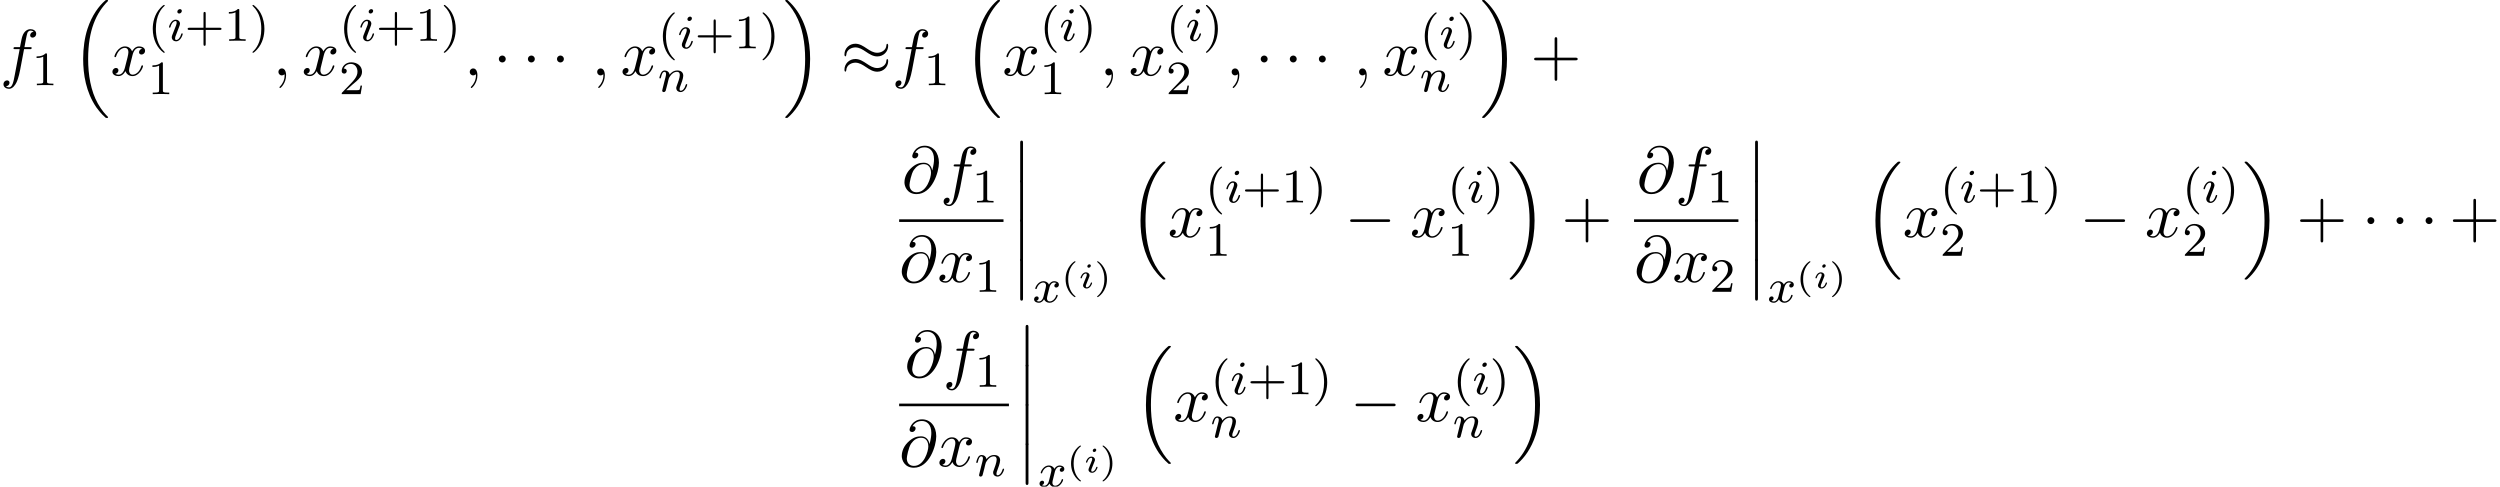 <?xml version='1.0' encoding='UTF-8'?>
<!-- This file was generated by dvisvgm 1.15.1 -->
<svg height='80.965pt' version='1.1' viewBox='53.798 80.699 415.983 80.965' width='415.983pt' xmlns='http://www.w3.org/2000/svg' xmlns:xlink='http://www.w3.org/1999/xlink'>
<defs>
<path d='M1.582 6.371C1.582 6.545 1.582 6.775 1.811 6.775C2.051 6.775 2.051 6.556 2.051 6.371V0.175C2.051 0 2.051 -0.229 1.822 -0.229C1.582 -0.229 1.582 -0.011 1.582 0.175V6.371Z' id='g0-12'/>
<path d='M5.618 19.069C5.64 19.08 5.738 19.189 5.749 19.189H5.989C6.022 19.189 6.109 19.178 6.109 19.08C6.109 19.036 6.087 19.015 6.065 18.982C5.673 18.589 5.084 17.989 4.407 16.789C3.229 14.694 2.793 12 2.793 9.382C2.793 4.538 4.167 1.691 6.076 -0.24C6.109 -0.273 6.109 -0.305 6.109 -0.327C6.109 -0.436 6.033 -0.436 5.902 -0.436C5.76 -0.436 5.738 -0.436 5.64 -0.349C4.604 0.545 3.436 2.062 2.684 4.364C2.215 5.804 1.964 7.56 1.964 9.371C1.964 11.956 2.433 14.88 4.145 17.411C4.44 17.836 4.844 18.284 4.844 18.294C4.953 18.425 5.105 18.6 5.193 18.676L5.618 19.069Z' id='g0-16'/>
<path d='M4.538 9.371C4.538 6.24 3.807 2.913 1.658 0.458C1.505 0.284 1.102 -0.142 0.84 -0.371C0.764 -0.436 0.742 -0.436 0.6 -0.436C0.491 -0.436 0.393 -0.436 0.393 -0.327C0.393 -0.284 0.436 -0.24 0.458 -0.218C0.829 0.164 1.418 0.764 2.095 1.964C3.273 4.058 3.709 6.753 3.709 9.371C3.709 14.105 2.4 16.996 0.436 18.993C0.415 19.015 0.393 19.047 0.393 19.08C0.393 19.189 0.491 19.189 0.6 19.189C0.742 19.189 0.764 19.189 0.862 19.102C1.898 18.207 3.065 16.691 3.818 14.389C4.298 12.895 4.538 11.127 4.538 9.371Z' id='g0-17'/>
<path d='M2.08 -3.73C2.08 -3.873 1.973 -3.969 1.835 -3.969C1.674 -3.969 1.5 -3.814 1.5 -3.64C1.5 -3.491 1.608 -3.401 1.739 -3.401C1.931 -3.401 2.08 -3.581 2.08 -3.73ZM1.722 -1.644C1.745 -1.704 1.799 -1.847 1.823 -1.901C1.841 -1.955 1.865 -2.014 1.865 -2.116C1.865 -2.451 1.566 -2.636 1.267 -2.636C0.658 -2.636 0.365 -1.847 0.365 -1.716C0.365 -1.686 0.389 -1.632 0.472 -1.632S0.574 -1.668 0.592 -1.722C0.759 -2.301 1.076 -2.439 1.243 -2.439C1.363 -2.439 1.405 -2.361 1.405 -2.224C1.405 -2.104 1.369 -2.014 1.357 -1.973L1.046 -1.207C0.974 -1.034 0.974 -1.022 0.897 -0.819C0.819 -0.64 0.789 -0.562 0.789 -0.46C0.789 -0.155 1.064 0.06 1.393 0.06C1.997 0.06 2.295 -0.729 2.295 -0.861C2.295 -0.873 2.289 -0.944 2.182 -0.944C2.098 -0.944 2.092 -0.915 2.056 -0.801C1.961 -0.496 1.716 -0.137 1.411 -0.137C1.303 -0.137 1.249 -0.209 1.249 -0.353C1.249 -0.472 1.285 -0.562 1.363 -0.747L1.722 -1.644Z' id='g2-105'/>
<path d='M2.375 -4.973C2.375 -5.149 2.248 -5.276 2.064 -5.276C1.857 -5.276 1.626 -5.085 1.626 -4.846C1.626 -4.67 1.753 -4.543 1.937 -4.543C2.144 -4.543 2.375 -4.734 2.375 -4.973ZM1.211 -2.048L0.781 -0.948C0.741 -0.829 0.701 -0.733 0.701 -0.598C0.701 -0.207 1.004 0.08 1.427 0.08C2.2 0.08 2.527 -1.036 2.527 -1.14C2.527 -1.219 2.463 -1.243 2.407 -1.243C2.311 -1.243 2.295 -1.188 2.271 -1.108C2.088 -0.47 1.761 -0.143 1.443 -0.143C1.347 -0.143 1.251 -0.183 1.251 -0.399C1.251 -0.59 1.307 -0.733 1.411 -0.98C1.49 -1.196 1.57 -1.411 1.658 -1.626L1.905 -2.271C1.977 -2.455 2.072 -2.702 2.072 -2.837C2.072 -3.236 1.753 -3.515 1.347 -3.515C0.574 -3.515 0.239 -2.399 0.239 -2.295C0.239 -2.224 0.295 -2.192 0.359 -2.192C0.462 -2.192 0.47 -2.24 0.494 -2.319C0.717 -3.076 1.084 -3.292 1.323 -3.292C1.435 -3.292 1.514 -3.252 1.514 -3.029C1.514 -2.949 1.506 -2.837 1.427 -2.598L1.211 -2.048Z' id='g3-105'/>
<path d='M1.594 -1.307C1.618 -1.427 1.698 -1.73 1.722 -1.849C1.833 -2.279 1.833 -2.287 2.016 -2.55C2.279 -2.941 2.654 -3.292 3.188 -3.292C3.475 -3.292 3.642 -3.124 3.642 -2.75C3.642 -2.311 3.308 -1.403 3.156 -1.012C3.053 -0.749 3.053 -0.701 3.053 -0.598C3.053 -0.143 3.427 0.08 3.77 0.08C4.551 0.08 4.878 -1.036 4.878 -1.14C4.878 -1.219 4.814 -1.243 4.758 -1.243C4.663 -1.243 4.647 -1.188 4.623 -1.108C4.431 -0.454 4.097 -0.143 3.794 -0.143C3.666 -0.143 3.602 -0.223 3.602 -0.406S3.666 -0.765 3.746 -0.964C3.865 -1.267 4.216 -2.184 4.216 -2.63C4.216 -3.228 3.802 -3.515 3.228 -3.515C2.582 -3.515 2.168 -3.124 1.937 -2.821C1.881 -3.26 1.53 -3.515 1.124 -3.515C0.837 -3.515 0.638 -3.332 0.51 -3.084C0.319 -2.71 0.239 -2.311 0.239 -2.295C0.239 -2.224 0.295 -2.192 0.359 -2.192C0.462 -2.192 0.47 -2.224 0.526 -2.431C0.622 -2.821 0.765 -3.292 1.1 -3.292C1.307 -3.292 1.355 -3.092 1.355 -2.917C1.355 -2.774 1.315 -2.622 1.251 -2.359C1.235 -2.295 1.116 -1.825 1.084 -1.714L0.789 -0.518C0.757 -0.399 0.709 -0.199 0.709 -0.167C0.709 0.016 0.861 0.08 0.964 0.08C1.108 0.08 1.227 -0.016 1.283 -0.112C1.307 -0.159 1.371 -0.43 1.411 -0.598L1.594 -1.307Z' id='g3-110'/>
<path d='M3.993 -3.18C3.642 -3.092 3.626 -2.782 3.626 -2.75C3.626 -2.574 3.762 -2.455 3.937 -2.455S4.384 -2.59 4.384 -2.933C4.384 -3.387 3.881 -3.515 3.587 -3.515C3.212 -3.515 2.909 -3.252 2.726 -2.941C2.55 -3.363 2.136 -3.515 1.809 -3.515C0.94 -3.515 0.454 -2.519 0.454 -2.295C0.454 -2.224 0.51 -2.192 0.574 -2.192C0.669 -2.192 0.685 -2.232 0.709 -2.327C0.893 -2.909 1.371 -3.292 1.785 -3.292C2.096 -3.292 2.248 -3.068 2.248 -2.782C2.248 -2.622 2.152 -2.256 2.088 -2.001C2.032 -1.769 1.857 -1.06 1.817 -0.909C1.706 -0.478 1.419 -0.143 1.06 -0.143C1.028 -0.143 0.821 -0.143 0.654 -0.255C1.02 -0.343 1.02 -0.677 1.02 -0.685C1.02 -0.869 0.877 -0.98 0.701 -0.98C0.486 -0.98 0.255 -0.797 0.255 -0.494C0.255 -0.128 0.646 0.08 1.052 0.08C1.474 0.08 1.769 -0.239 1.913 -0.494C2.088 -0.104 2.455 0.08 2.837 0.08C3.706 0.08 4.184 -0.917 4.184 -1.14C4.184 -1.219 4.121 -1.243 4.065 -1.243C3.969 -1.243 3.953 -1.188 3.929 -1.108C3.77 -0.574 3.316 -0.143 2.853 -0.143C2.59 -0.143 2.399 -0.319 2.399 -0.654C2.399 -0.813 2.447 -0.996 2.558 -1.443C2.614 -1.682 2.79 -2.383 2.829 -2.534C2.941 -2.949 3.22 -3.292 3.579 -3.292C3.618 -3.292 3.826 -3.292 3.993 -3.18Z' id='g3-120'/>
<path d='M2.215 -0.011C2.215 -0.731 1.942 -1.156 1.516 -1.156C1.156 -1.156 0.938 -0.884 0.938 -0.578C0.938 -0.284 1.156 0 1.516 0C1.647 0 1.789 -0.044 1.898 -0.142C1.931 -0.164 1.942 -0.175 1.953 -0.175S1.975 -0.164 1.975 -0.011C1.975 0.796 1.593 1.451 1.233 1.811C1.113 1.931 1.113 1.953 1.113 1.985C1.113 2.062 1.167 2.105 1.222 2.105C1.342 2.105 2.215 1.265 2.215 -0.011Z' id='g4-59'/>
<path d='M5.051 -3.698C4.942 -4.375 4.495 -4.985 3.644 -4.985C2.978 -4.985 2.269 -4.811 1.418 -3.96C0.513 -3.055 0.436 -2.04 0.436 -1.702C0.436 -1.025 0.916 0.24 2.444 0.24C5.04 0.24 6.175 -3.425 6.175 -4.985C6.175 -6.72 5.16 -7.811 3.818 -7.811C2.236 -7.811 1.735 -6.393 1.735 -6.087C1.735 -5.935 1.822 -5.705 2.149 -5.705C2.509 -5.705 2.738 -6.033 2.738 -6.284C2.738 -6.665 2.4 -6.665 2.225 -6.665C2.705 -7.473 3.48 -7.538 3.796 -7.538C4.593 -7.538 5.356 -6.971 5.356 -5.564C5.356 -5.138 5.291 -4.582 5.062 -3.698H5.051ZM2.476 -0.065C1.276 -0.065 1.276 -1.189 1.276 -1.298C1.276 -1.593 1.549 -3.12 1.996 -3.775C2.433 -4.396 2.967 -4.745 3.644 -4.745C4.833 -4.745 4.855 -3.524 4.855 -3.305C4.855 -2.52 4.156 -0.065 2.476 -0.065Z' id='g4-64'/>
<path d='M4.004 -4.364H4.942C5.16 -4.364 5.269 -4.364 5.269 -4.582C5.269 -4.702 5.16 -4.702 4.975 -4.702H4.069L4.298 -5.945C4.342 -6.175 4.495 -6.949 4.56 -7.08C4.658 -7.287 4.844 -7.451 5.073 -7.451C5.116 -7.451 5.4 -7.451 5.607 -7.255C5.127 -7.211 5.018 -6.829 5.018 -6.665C5.018 -6.415 5.215 -6.284 5.422 -6.284C5.705 -6.284 6.022 -6.524 6.022 -6.938C6.022 -7.44 5.52 -7.691 5.073 -7.691C4.702 -7.691 4.015 -7.495 3.687 -6.415C3.622 -6.185 3.589 -6.076 3.327 -4.702H2.575C2.367 -4.702 2.247 -4.702 2.247 -4.495C2.247 -4.364 2.345 -4.364 2.553 -4.364H3.273L2.455 -0.055C2.258 1.004 2.073 1.996 1.505 1.996C1.462 1.996 1.189 1.996 0.982 1.8C1.484 1.767 1.582 1.375 1.582 1.211C1.582 0.96 1.385 0.829 1.178 0.829C0.895 0.829 0.578 1.069 0.578 1.484C0.578 1.975 1.058 2.236 1.505 2.236C2.105 2.236 2.542 1.593 2.738 1.178C3.087 0.491 3.338 -0.829 3.349 -0.905L4.004 -4.364Z' id='g4-102'/>
<path d='M3.644 -3.295C3.709 -3.578 3.96 -4.582 4.724 -4.582C4.778 -4.582 5.04 -4.582 5.269 -4.44C4.964 -4.385 4.745 -4.113 4.745 -3.851C4.745 -3.676 4.865 -3.469 5.16 -3.469C5.4 -3.469 5.749 -3.665 5.749 -4.102C5.749 -4.669 5.105 -4.822 4.735 -4.822C4.102 -4.822 3.72 -4.244 3.589 -3.993C3.316 -4.713 2.727 -4.822 2.411 -4.822C1.276 -4.822 0.655 -3.415 0.655 -3.142C0.655 -3.033 0.764 -3.033 0.785 -3.033C0.873 -3.033 0.905 -3.055 0.927 -3.153C1.298 -4.309 2.018 -4.582 2.389 -4.582C2.596 -4.582 2.978 -4.484 2.978 -3.851C2.978 -3.513 2.793 -2.782 2.389 -1.255C2.215 -0.578 1.833 -0.12 1.353 -0.12C1.287 -0.12 1.036 -0.12 0.807 -0.262C1.08 -0.316 1.32 -0.545 1.32 -0.851C1.32 -1.145 1.08 -1.233 0.916 -1.233C0.589 -1.233 0.316 -0.949 0.316 -0.6C0.316 -0.098 0.862 0.12 1.342 0.12C2.062 0.12 2.455 -0.644 2.487 -0.709C2.618 -0.305 3.011 0.12 3.665 0.12C4.789 0.12 5.411 -1.287 5.411 -1.56C5.411 -1.669 5.313 -1.669 5.28 -1.669C5.182 -1.669 5.16 -1.625 5.138 -1.549C4.778 -0.382 4.036 -0.12 3.687 -0.12C3.262 -0.12 3.087 -0.469 3.087 -0.84C3.087 -1.08 3.153 -1.32 3.273 -1.8L3.644 -3.295Z' id='g4-120'/>
<path d='M7.189 -2.509C7.375 -2.509 7.571 -2.509 7.571 -2.727S7.375 -2.945 7.189 -2.945H1.287C1.102 -2.945 0.905 -2.945 0.905 -2.727S1.102 -2.509 1.287 -2.509H7.189Z' id='g1-0'/>
<path d='M2.095 -2.727C2.095 -3.044 1.833 -3.305 1.516 -3.305S0.938 -3.044 0.938 -2.727S1.2 -2.149 1.516 -2.149S2.095 -2.411 2.095 -2.727Z' id='g1-1'/>
<path d='M7.876 -4.931C7.876 -5.16 7.8 -5.258 7.724 -5.258C7.68 -5.258 7.582 -5.215 7.571 -4.964C7.527 -4.211 6.764 -3.764 6.055 -3.764C5.422 -3.764 4.876 -4.102 4.309 -4.484C3.72 -4.876 3.131 -5.269 2.422 -5.269C1.407 -5.269 0.6 -4.495 0.6 -3.491C0.6 -3.251 0.687 -3.164 0.753 -3.164C0.862 -3.164 0.905 -3.371 0.905 -3.415C0.96 -4.331 1.855 -4.658 2.422 -4.658C3.055 -4.658 3.6 -4.32 4.167 -3.938C4.756 -3.545 5.345 -3.153 6.055 -3.153C7.069 -3.153 7.876 -3.927 7.876 -4.931ZM7.876 -2.378C7.876 -2.695 7.745 -2.716 7.724 -2.716C7.68 -2.716 7.582 -2.662 7.571 -2.422C7.527 -1.669 6.764 -1.222 6.055 -1.222C5.422 -1.222 4.876 -1.56 4.309 -1.942C3.72 -2.335 3.131 -2.727 2.422 -2.727C1.407 -2.727 0.6 -1.953 0.6 -0.949C0.6 -0.709 0.687 -0.622 0.753 -0.622C0.862 -0.622 0.905 -0.829 0.905 -0.873C0.96 -1.789 1.855 -2.116 2.422 -2.116C3.055 -2.116 3.6 -1.778 4.167 -1.396C4.756 -1.004 5.345 -0.611 6.055 -0.611C7.091 -0.611 7.876 -1.418 7.876 -2.378Z' id='g1-25'/>
<path d='M4.462 -2.509H7.505C7.658 -2.509 7.865 -2.509 7.865 -2.727S7.658 -2.945 7.505 -2.945H4.462V-6C4.462 -6.153 4.462 -6.36 4.244 -6.36S4.025 -6.153 4.025 -6V-2.945H0.971C0.818 -2.945 0.611 -2.945 0.611 -2.727S0.818 -2.509 0.971 -2.509H4.025V0.545C4.025 0.698 4.025 0.905 4.244 0.905S4.462 0.698 4.462 0.545V-2.509Z' id='g7-43'/>
<path d='M2.654 1.993C2.718 1.993 2.813 1.993 2.813 1.897C2.813 1.865 2.805 1.857 2.702 1.753C1.61 0.725 1.339 -0.757 1.339 -1.993C1.339 -4.288 2.287 -5.364 2.694 -5.731C2.805 -5.834 2.813 -5.842 2.813 -5.882S2.782 -5.978 2.702 -5.978C2.574 -5.978 2.176 -5.571 2.112 -5.499C1.044 -4.384 0.821 -2.949 0.821 -1.993C0.821 -0.207 1.57 1.227 2.654 1.993Z' id='g6-40'/>
<path d='M2.463 -1.993C2.463 -2.75 2.335 -3.658 1.841 -4.599C1.451 -5.332 0.725 -5.978 0.582 -5.978C0.502 -5.978 0.478 -5.922 0.478 -5.882C0.478 -5.85 0.478 -5.834 0.574 -5.738C1.69 -4.678 1.945 -3.22 1.945 -1.993C1.945 0.295 0.996 1.379 0.59 1.745C0.486 1.849 0.478 1.857 0.478 1.897S0.502 1.993 0.582 1.993C0.709 1.993 1.108 1.586 1.172 1.514C2.24 0.399 2.463 -1.036 2.463 -1.993Z' id='g6-41'/>
<path d='M3.475 -1.809H5.818C5.93 -1.809 6.105 -1.809 6.105 -1.993S5.93 -2.176 5.818 -2.176H3.475V-4.527C3.475 -4.639 3.475 -4.814 3.292 -4.814S3.108 -4.639 3.108 -4.527V-2.176H0.757C0.646 -2.176 0.47 -2.176 0.47 -1.993S0.646 -1.809 0.757 -1.809H3.108V0.542C3.108 0.654 3.108 0.829 3.292 0.829S3.475 0.654 3.475 0.542V-1.809Z' id='g6-43'/>
<path d='M2.503 -5.077C2.503 -5.292 2.487 -5.3 2.271 -5.3C1.945 -4.981 1.522 -4.79 0.765 -4.79V-4.527C0.98 -4.527 1.411 -4.527 1.873 -4.742V-0.654C1.873 -0.359 1.849 -0.263 1.092 -0.263H0.813V0C1.14 -0.024 1.825 -0.024 2.184 -0.024S3.236 -0.024 3.563 0V-0.263H3.284C2.527 -0.263 2.503 -0.359 2.503 -0.654V-5.077Z' id='g6-49'/>
<path d='M2.248 -1.626C2.375 -1.745 2.71 -2.008 2.837 -2.12C3.332 -2.574 3.802 -3.013 3.802 -3.738C3.802 -4.686 3.005 -5.3 2.008 -5.3C1.052 -5.3 0.422 -4.575 0.422 -3.865C0.422 -3.475 0.733 -3.419 0.845 -3.419C1.012 -3.419 1.259 -3.539 1.259 -3.842C1.259 -4.256 0.861 -4.256 0.765 -4.256C0.996 -4.838 1.53 -5.037 1.921 -5.037C2.662 -5.037 3.045 -4.407 3.045 -3.738C3.045 -2.909 2.463 -2.303 1.522 -1.339L0.518 -0.303C0.422 -0.215 0.422 -0.199 0.422 0H3.571L3.802 -1.427H3.555C3.531 -1.267 3.467 -0.869 3.371 -0.717C3.324 -0.654 2.718 -0.654 2.59 -0.654H1.172L2.248 -1.626Z' id='g6-50'/>
<path d='M2.379 1.351C1.722 0.849 1.184 -0.096 1.184 -1.494C1.184 -2.875 1.71 -3.832 2.379 -4.34C2.379 -4.346 2.397 -4.37 2.397 -4.399C2.397 -4.435 2.373 -4.483 2.301 -4.483C2.194 -4.483 0.753 -3.545 0.753 -1.494C0.753 0.55 2.188 1.494 2.301 1.494C2.373 1.494 2.397 1.447 2.397 1.411C2.397 1.381 2.379 1.357 2.379 1.351Z' id='g5-40'/>
<path d='M2.116 -1.494C2.116 -3.539 0.681 -4.483 0.568 -4.483C0.496 -4.483 0.478 -4.429 0.478 -4.399C0.478 -4.364 0.484 -4.358 0.592 -4.262C1.13 -3.802 1.686 -2.917 1.686 -1.494C1.686 -0.227 1.243 0.723 0.568 1.291C0.484 1.369 0.478 1.375 0.478 1.411C0.478 1.441 0.496 1.494 0.568 1.494C0.675 1.494 2.116 0.556 2.116 -1.494Z' id='g5-41'/>
</defs>
<g id='page1'>
<use x='53.798' xlink:href='#g4-102' y='93.243'/>
<use x='59.119' xlink:href='#g6-49' y='94.879'/>
<use x='65.67' xlink:href='#g0-16' y='81.134'/>
<use x='72.185' xlink:href='#g4-120' y='93.243'/>
<use x='78.396' xlink:href='#g6-40' y='87.493'/>
<use x='81.677' xlink:href='#g3-105' y='87.493'/>
<use x='84.55' xlink:href='#g6-43' y='87.493'/>
<use x='91.112' xlink:href='#g6-49' y='87.493'/>
<use x='95.33' xlink:href='#g6-41' y='87.493'/>
<use x='78.396' xlink:href='#g6-49' y='96.367'/>
<use x='99.185' xlink:href='#g4-59' y='93.243'/>
<use x='104.022' xlink:href='#g4-120' y='93.243'/>
<use x='110.234' xlink:href='#g6-40' y='87.493'/>
<use x='113.515' xlink:href='#g3-105' y='87.493'/>
<use x='116.387' xlink:href='#g6-43' y='87.493'/>
<use x='122.949' xlink:href='#g6-49' y='87.493'/>
<use x='127.167' xlink:href='#g6-41' y='87.493'/>
<use x='110.234' xlink:href='#g6-50' y='96.367'/>
<use x='131.022' xlink:href='#g4-59' y='93.243'/>
<use x='135.859' xlink:href='#g1-1' y='93.243'/>
<use x='140.696' xlink:href='#g1-1' y='93.243'/>
<use x='145.533' xlink:href='#g1-1' y='93.243'/>
<use x='152.223' xlink:href='#g4-59' y='93.243'/>
<use x='157.06' xlink:href='#g4-120' y='93.243'/>
<use x='163.271' xlink:href='#g6-40' y='88.739'/>
<use x='166.552' xlink:href='#g3-105' y='88.739'/>
<use x='169.425' xlink:href='#g6-43' y='88.739'/>
<use x='175.987' xlink:href='#g6-49' y='88.739'/>
<use x='180.205' xlink:href='#g6-41' y='88.739'/>
<use x='163.271' xlink:href='#g3-110' y='95.94'/>
<use x='184.06' xlink:href='#g0-17' y='81.134'/>
<use x='193.709' xlink:href='#g1-25' y='93.243'/>
<use x='202.214' xlink:href='#g4-102' y='93.243'/>
<use x='207.535' xlink:href='#g6-49' y='94.879'/>
<use x='214.085' xlink:href='#g0-16' y='81.134'/>
<use x='220.601' xlink:href='#g4-120' y='93.243'/>
<use x='226.812' xlink:href='#g6-40' y='87.493'/>
<use x='230.093' xlink:href='#g3-105' y='87.493'/>
<use x='232.965' xlink:href='#g6-41' y='87.493'/>
<use x='226.812' xlink:href='#g6-49' y='96.367'/>
<use x='236.78' xlink:href='#g4-59' y='93.243'/>
<use x='241.617' xlink:href='#g4-120' y='93.243'/>
<use x='247.829' xlink:href='#g6-40' y='87.493'/>
<use x='251.11' xlink:href='#g3-105' y='87.493'/>
<use x='253.982' xlink:href='#g6-41' y='87.493'/>
<use x='247.829' xlink:href='#g6-50' y='96.367'/>
<use x='257.796' xlink:href='#g4-59' y='93.243'/>
<use x='262.633' xlink:href='#g1-1' y='93.243'/>
<use x='267.471' xlink:href='#g1-1' y='93.243'/>
<use x='272.308' xlink:href='#g1-1' y='93.243'/>
<use x='278.997' xlink:href='#g4-59' y='93.243'/>
<use x='283.834' xlink:href='#g4-120' y='93.243'/>
<use x='290.046' xlink:href='#g6-40' y='88.739'/>
<use x='293.327' xlink:href='#g3-105' y='88.739'/>
<use x='296.199' xlink:href='#g6-41' y='88.739'/>
<use x='290.046' xlink:href='#g3-110' y='95.94'/>
<use x='300.013' xlink:href='#g0-17' y='81.134'/>
<use x='308.451' xlink:href='#g7-43' y='93.243'/>
<use x='203.856' xlink:href='#g4-64' y='112.757'/>
<use x='210.232' xlink:href='#g4-102' y='112.757'/>
<use x='215.553' xlink:href='#g6-49' y='114.394'/>
<rect height='0.436' width='17.365' x='203.409' y='117.192'/>
<use x='203.409' xlink:href='#g4-64' y='127.62'/>
<use x='209.786' xlink:href='#g4-120' y='127.62'/>
<use x='215.997' xlink:href='#g6-49' y='129.257'/>
<use x='221.97' xlink:href='#g0-12' y='104.319'/>
<use x='221.97' xlink:href='#g0-12' y='110.865'/>
<use x='221.97' xlink:href='#g0-12' y='117.41'/>
<use x='221.97' xlink:href='#g0-12' y='123.956'/>
<use x='225.606' xlink:href='#g3-120' y='130.999'/>
<use x='230.355' xlink:href='#g5-40' y='128.647'/>
<use x='233.223' xlink:href='#g2-105' y='128.647'/>
<use x='235.876' xlink:href='#g5-41' y='128.647'/>
<use x='241.607' xlink:href='#g0-16' y='108.028'/>
<use x='248.122' xlink:href='#g4-120' y='120.137'/>
<use x='254.334' xlink:href='#g6-40' y='114.387'/>
<use x='257.615' xlink:href='#g3-105' y='114.387'/>
<use x='260.487' xlink:href='#g6-43' y='114.387'/>
<use x='267.049' xlink:href='#g6-49' y='114.387'/>
<use x='271.268' xlink:href='#g6-41' y='114.387'/>
<use x='254.334' xlink:href='#g6-49' y='123.261'/>
<use x='277.547' xlink:href='#g1-0' y='120.137'/>
<use x='288.424' xlink:href='#g4-120' y='120.137'/>
<use x='294.636' xlink:href='#g6-40' y='114.387'/>
<use x='297.917' xlink:href='#g3-105' y='114.387'/>
<use x='300.789' xlink:href='#g6-41' y='114.387'/>
<use x='294.636' xlink:href='#g6-49' y='123.261'/>
<use x='304.603' xlink:href='#g0-17' y='108.028'/>
<use x='313.621' xlink:href='#g7-43' y='120.137'/>
<use x='326.141' xlink:href='#g4-64' y='112.757'/>
<use x='332.517' xlink:href='#g4-102' y='112.757'/>
<use x='337.838' xlink:href='#g6-49' y='114.394'/>
<rect height='0.436' width='17.365' x='325.694' y='117.192'/>
<use x='325.694' xlink:href='#g4-64' y='127.62'/>
<use x='332.07' xlink:href='#g4-120' y='127.62'/>
<use x='338.282' xlink:href='#g6-50' y='129.257'/>
<use x='344.254' xlink:href='#g0-12' y='104.319'/>
<use x='344.254' xlink:href='#g0-12' y='110.865'/>
<use x='344.254' xlink:href='#g0-12' y='117.41'/>
<use x='344.254' xlink:href='#g0-12' y='123.956'/>
<use x='347.891' xlink:href='#g3-120' y='130.999'/>
<use x='352.64' xlink:href='#g5-40' y='128.647'/>
<use x='355.507' xlink:href='#g2-105' y='128.647'/>
<use x='358.161' xlink:href='#g5-41' y='128.647'/>
<use x='363.892' xlink:href='#g0-16' y='108.028'/>
<use x='370.407' xlink:href='#g4-120' y='120.137'/>
<use x='376.618' xlink:href='#g6-40' y='114.387'/>
<use x='379.899' xlink:href='#g3-105' y='114.387'/>
<use x='382.772' xlink:href='#g6-43' y='114.387'/>
<use x='389.334' xlink:href='#g6-49' y='114.387'/>
<use x='393.552' xlink:href='#g6-41' y='114.387'/>
<use x='376.618' xlink:href='#g6-50' y='123.261'/>
<use x='399.831' xlink:href='#g1-0' y='120.137'/>
<use x='410.708' xlink:href='#g4-120' y='120.137'/>
<use x='416.92' xlink:href='#g6-40' y='114.387'/>
<use x='420.201' xlink:href='#g3-105' y='114.387'/>
<use x='423.073' xlink:href='#g6-41' y='114.387'/>
<use x='416.92' xlink:href='#g6-50' y='123.261'/>
<use x='426.888' xlink:href='#g0-17' y='108.028'/>
<use x='435.905' xlink:href='#g7-43' y='120.137'/>
<use x='446.783' xlink:href='#g1-1' y='120.137'/>
<use x='451.62' xlink:href='#g1-1' y='120.137'/>
<use x='456.457' xlink:href='#g1-1' y='120.137'/>
<use x='461.328' xlink:href='#g7-43' y='120.137'/>
<use x='204.308' xlink:href='#g4-64' y='143.422'/>
<use x='210.685' xlink:href='#g4-102' y='143.422'/>
<use x='216.005' xlink:href='#g6-49' y='145.059'/>
<rect height='0.436' width='18.269' x='203.409' y='147.857'/>
<use x='203.409' xlink:href='#g4-64' y='158.286'/>
<use x='209.786' xlink:href='#g4-120' y='158.286'/>
<use x='215.997' xlink:href='#g3-110' y='159.922'/>
<use x='222.874' xlink:href='#g0-12' y='134.984'/>
<use x='222.874' xlink:href='#g0-12' y='141.53'/>
<use x='222.874' xlink:href='#g0-12' y='148.075'/>
<use x='222.874' xlink:href='#g0-12' y='154.621'/>
<use x='226.51' xlink:href='#g3-120' y='161.664'/>
<use x='231.259' xlink:href='#g5-40' y='159.312'/>
<use x='234.127' xlink:href='#g2-105' y='159.312'/>
<use x='236.78' xlink:href='#g5-41' y='159.312'/>
<use x='242.511' xlink:href='#g0-16' y='138.693'/>
<use x='249.026' xlink:href='#g4-120' y='150.802'/>
<use x='255.238' xlink:href='#g6-40' y='146.298'/>
<use x='258.519' xlink:href='#g3-105' y='146.298'/>
<use x='261.391' xlink:href='#g6-43' y='146.298'/>
<use x='267.953' xlink:href='#g6-49' y='146.298'/>
<use x='272.172' xlink:href='#g6-41' y='146.298'/>
<use x='255.238' xlink:href='#g3-110' y='153.499'/>
<use x='278.451' xlink:href='#g1-0' y='150.802'/>
<use x='289.328' xlink:href='#g4-120' y='150.802'/>
<use x='295.54' xlink:href='#g6-40' y='146.298'/>
<use x='298.821' xlink:href='#g3-105' y='146.298'/>
<use x='301.693' xlink:href='#g6-41' y='146.298'/>
<use x='295.54' xlink:href='#g3-110' y='153.499'/>
<use x='305.507' xlink:href='#g0-17' y='138.693'/>
</g>
</svg>
<!--Rendered by QuickLaTeX.com-->
